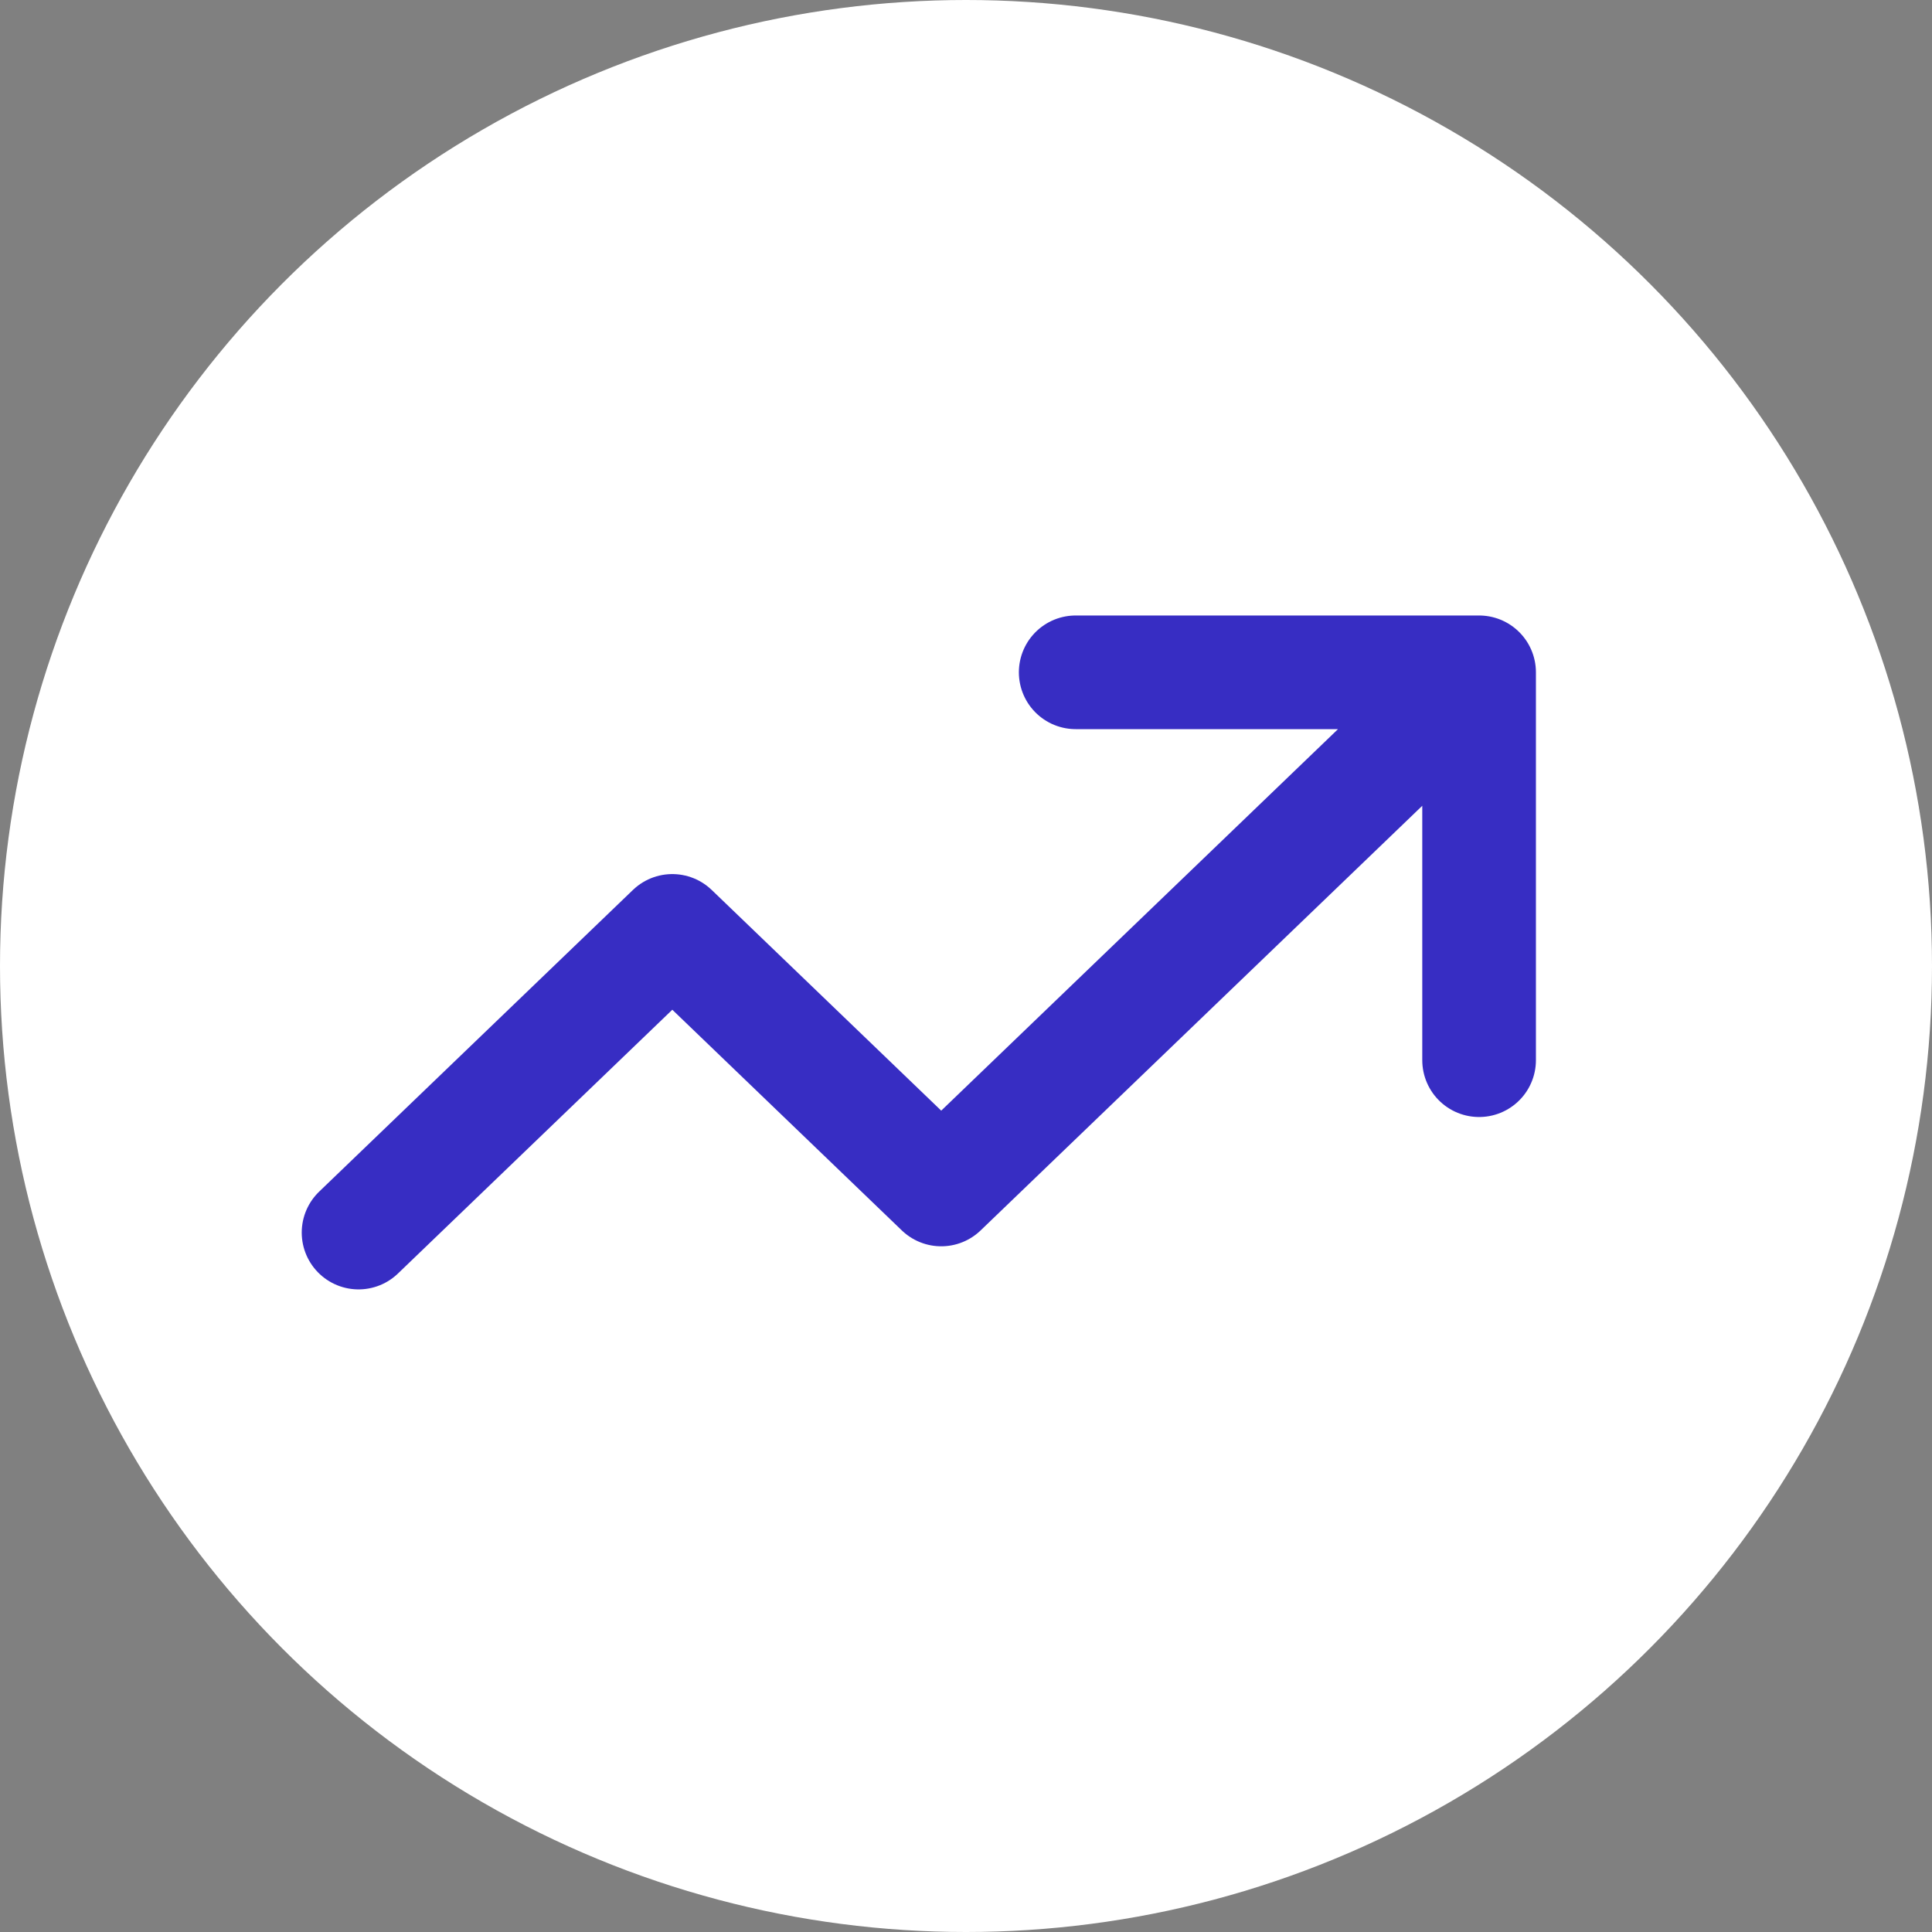 <?xml version="1.0" encoding="UTF-8"?>
<svg xmlns="http://www.w3.org/2000/svg" width="85" height="85" viewBox="0 0 85 85" fill="none">
  <rect x="0" y="0" width="85" height="85" fill="#808080" stroke="none"/>
  <circle cx="42.5" cy="42.5" r="42.5" fill="white"></circle>
  <path d="M15.775 54.228L29.579 40.956L41.41 52.332L65.074 29.579M65.074 29.579H47.326M65.074 29.579V46.644" stroke="#372DC3" stroke-width="5" stroke-linecap="round" stroke-linejoin="round"></path>
</svg>